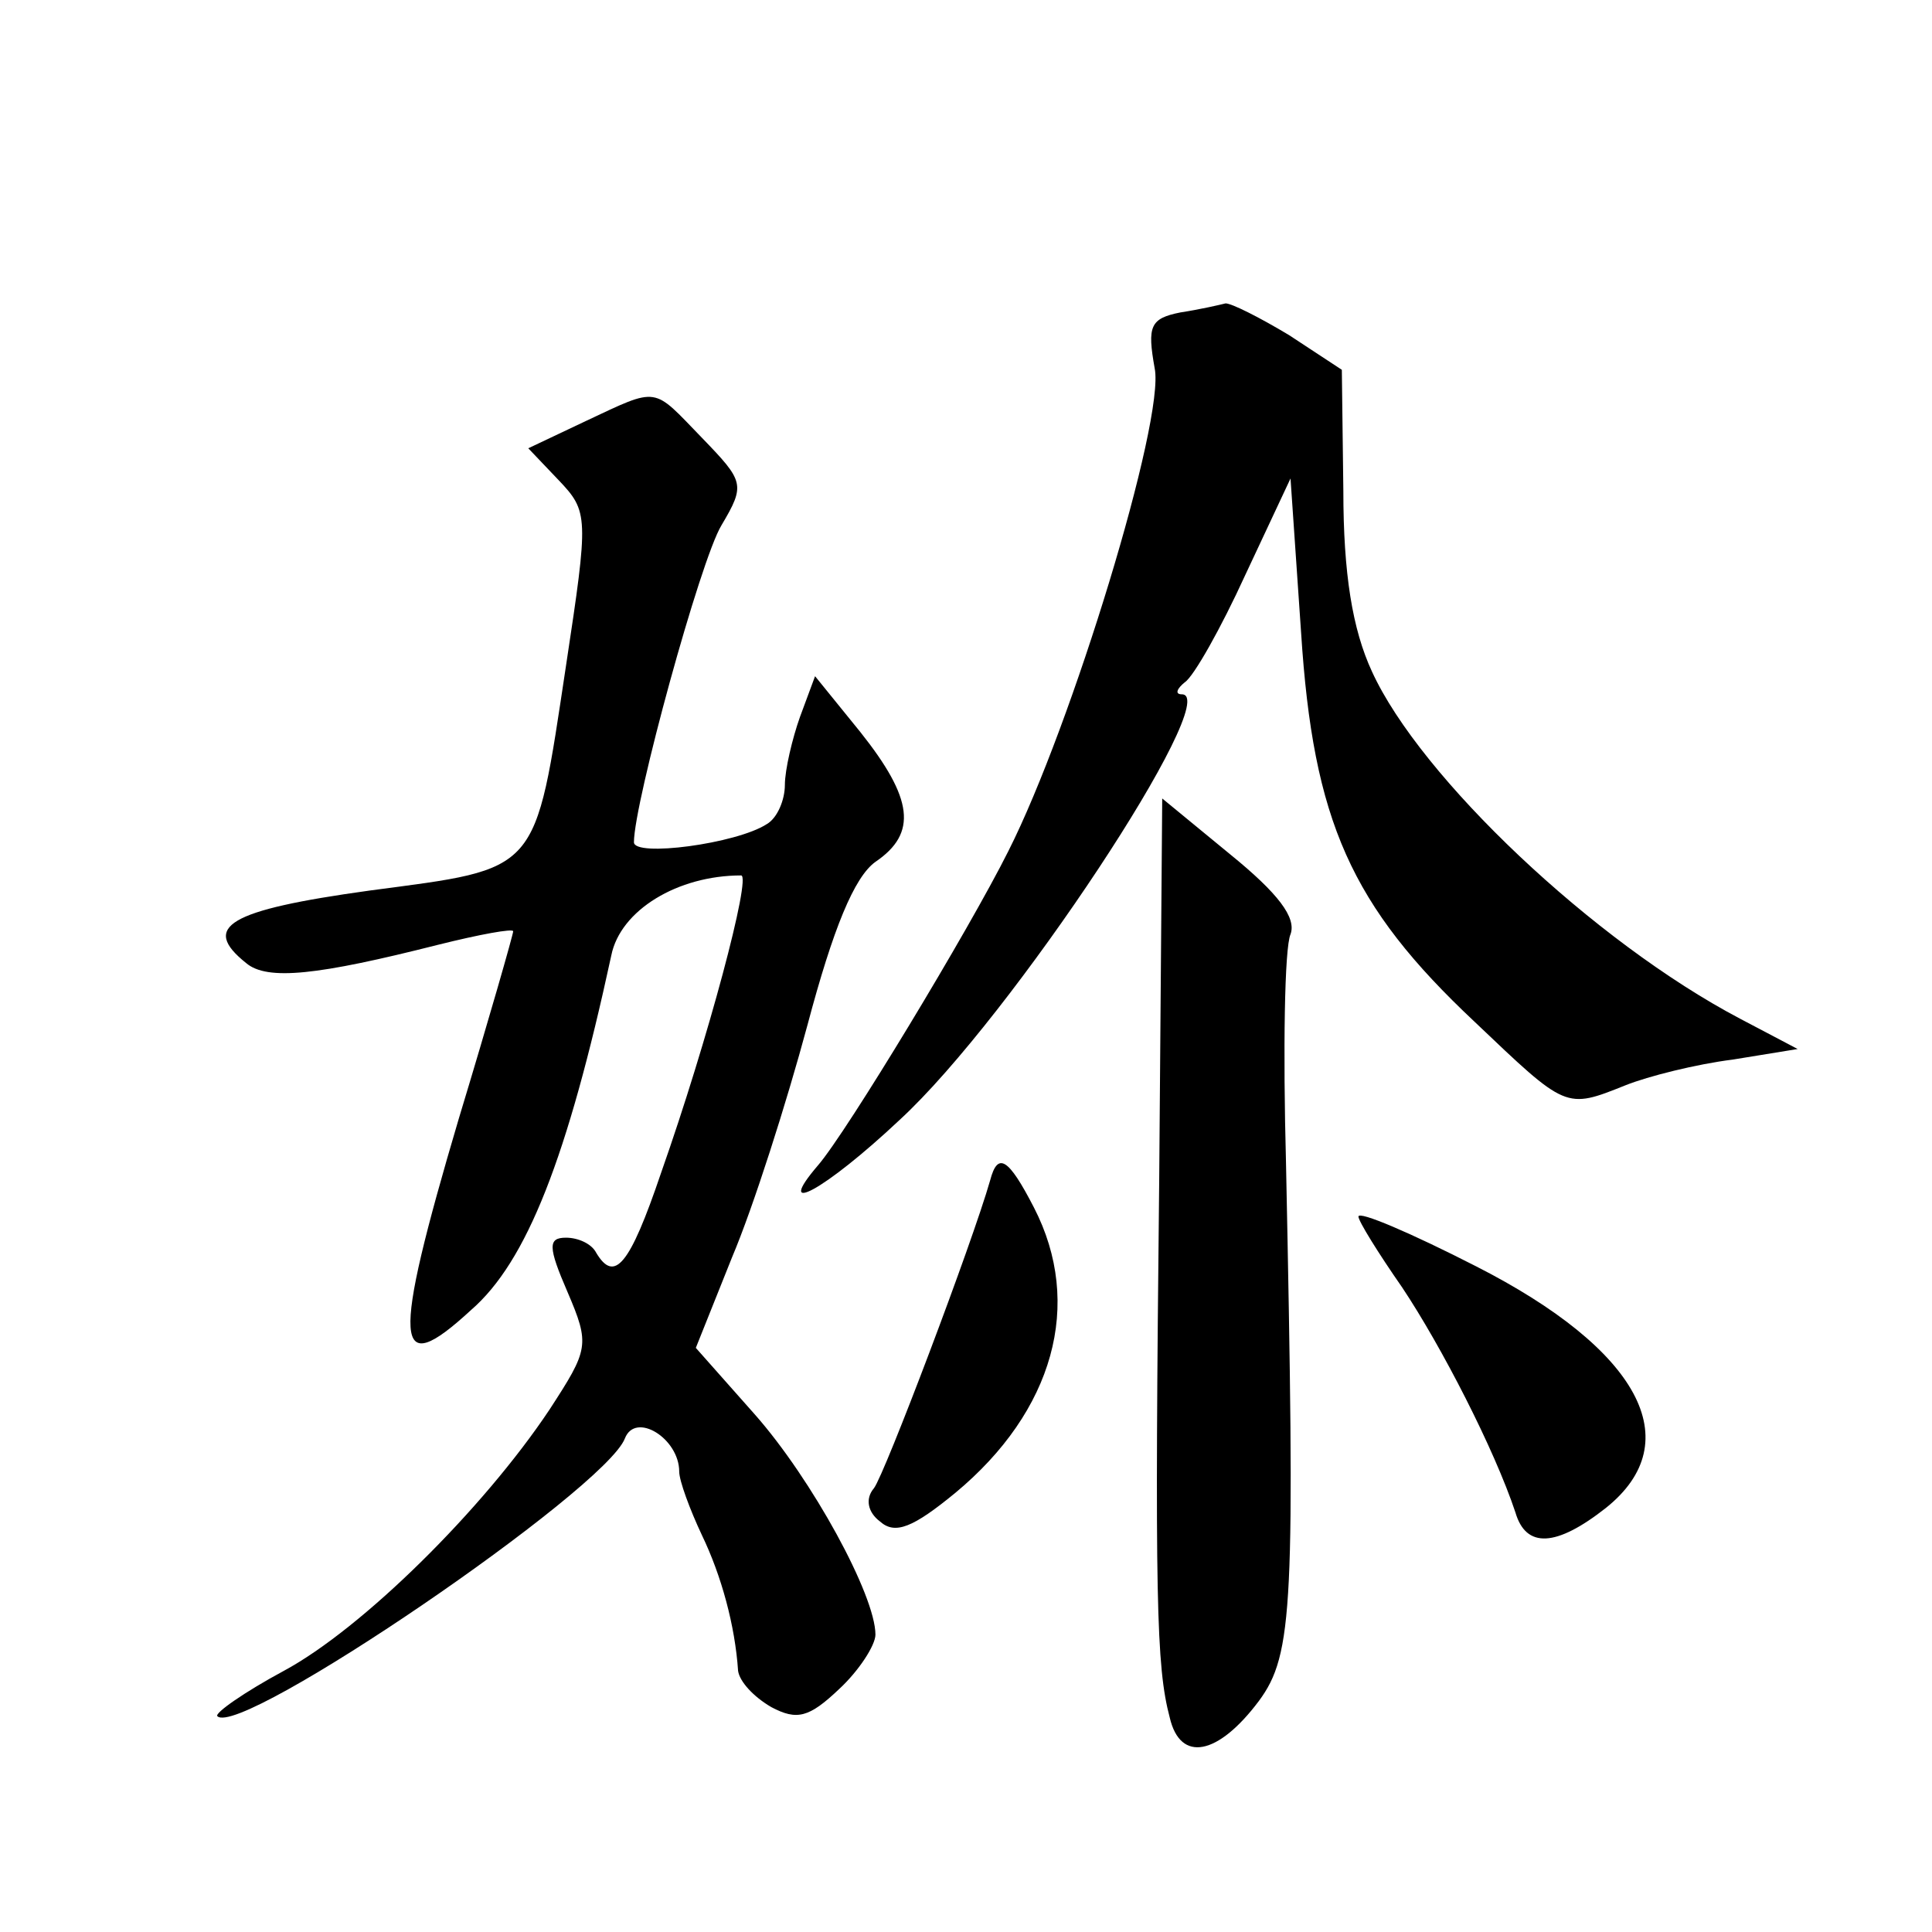 <?xml version="1.0" standalone="no"?>
<!DOCTYPE svg PUBLIC "-//W3C//DTD SVG 20010904//EN"
 "http://www.w3.org/TR/2001/REC-SVG-20010904/DTD/svg10.dtd">
<svg version="1.0" xmlns="http://www.w3.org/2000/svg"
 width="128pt" height="128pt" viewBox="0 0 128 128"
 preserveAspectRatio="xMidYMid meet">
<g transform="translate(0,128) scale(0.1,-0.1)"
fill="#0" stroke="none">
<path d="M782 1073 c-20 -4 -22 -9 -17 -37 7 -34 -55 -237 -97 -320 -26 -52 -107
-186 -126 -208 -30 -35 4 -17 54 30 74 68 215 282 187 282 -5 0 -3 4 2 8 6 4 24
36 40 71 l30 64 7 -102 c8 -125 33 -181 115 -258 61 -58 60 -58 100 -42 15 6 47
14 71 17 l43 7 -38 20 c-97 51 -212 160 -244 230 -13 28 -19 65 -19 120 l-1 80
-35 23 c-20 12 -38 21 -42 21 -4 -1 -17 -4 -30 -6z M388 1001 l-38 -18 20 -21 c20
-21 20 -24 5 -123 -21 -139 -17 -134 -130 -149 -94 -13 -112 -24 -82 -48 14 -12
48 -8 127 12 28 7 50 11 50 9 0 -2 -16 -58 -36 -124 -45 -152 -43 -174 8 -127 37
32 64 101 93 235 6 30 44 53 86 53 7 0 -22 -109 -53 -197 -21 -62 -31 -73 -43 -53
-3 6 -12 10 -20 10 -12 0 -12 -6 1 -36 15 -35 14 -38 -12 -78 -44 -66 -124 -145
-176 -173 -26 -14 -46 -28 -44 -30 15 -15 257 150 270 184 7 18 36 0 36 -22 0 -6
7 -25 15 -42 13 -27 22 -60 24 -90 1 -7 10 -17 22 -24 17 -9 25 -7 45 12 13 12
24 29 24 36 0 26 -42 103 -80 146 l-39 44 24 60 c14 33 36 102 50 154 17 64 31
98 45 108 28 19 25 42 -10 86 l-30 37 -10 -27 c-5 -14 -10 -35 -10 -45 0 -10 -5
-22 -12 -26 -20 -13 -88 -22 -88 -12 0 26 44 187 58 210 16 27 15 29 -13 58 -33
34 -28 34 -77 11z M768 498 c-3 -277 -2 -322 7 -356 7 -30 32 -25 59 11 23 31 24
64 18 357 -2 74 -1 142 3 151 4 11 -8 27 -40 53 l-45 37 -2 -253z M656 498 c-12
-42 -70 -195 -77 -204 -6 -7 -4 -16 4 -22 10 -9 22 -4 50 19 65 54 85 125 52 189
-17 33 -24 37 -29 18z M900 474 c0 -3 13 -24 29 -47 26 -39 61 -107 75 -149 7 -24
27 -23 60 3 55 44 22 105 -86 160 -43 22 -78 37 -78 33z"/>
</g>
</svg>
